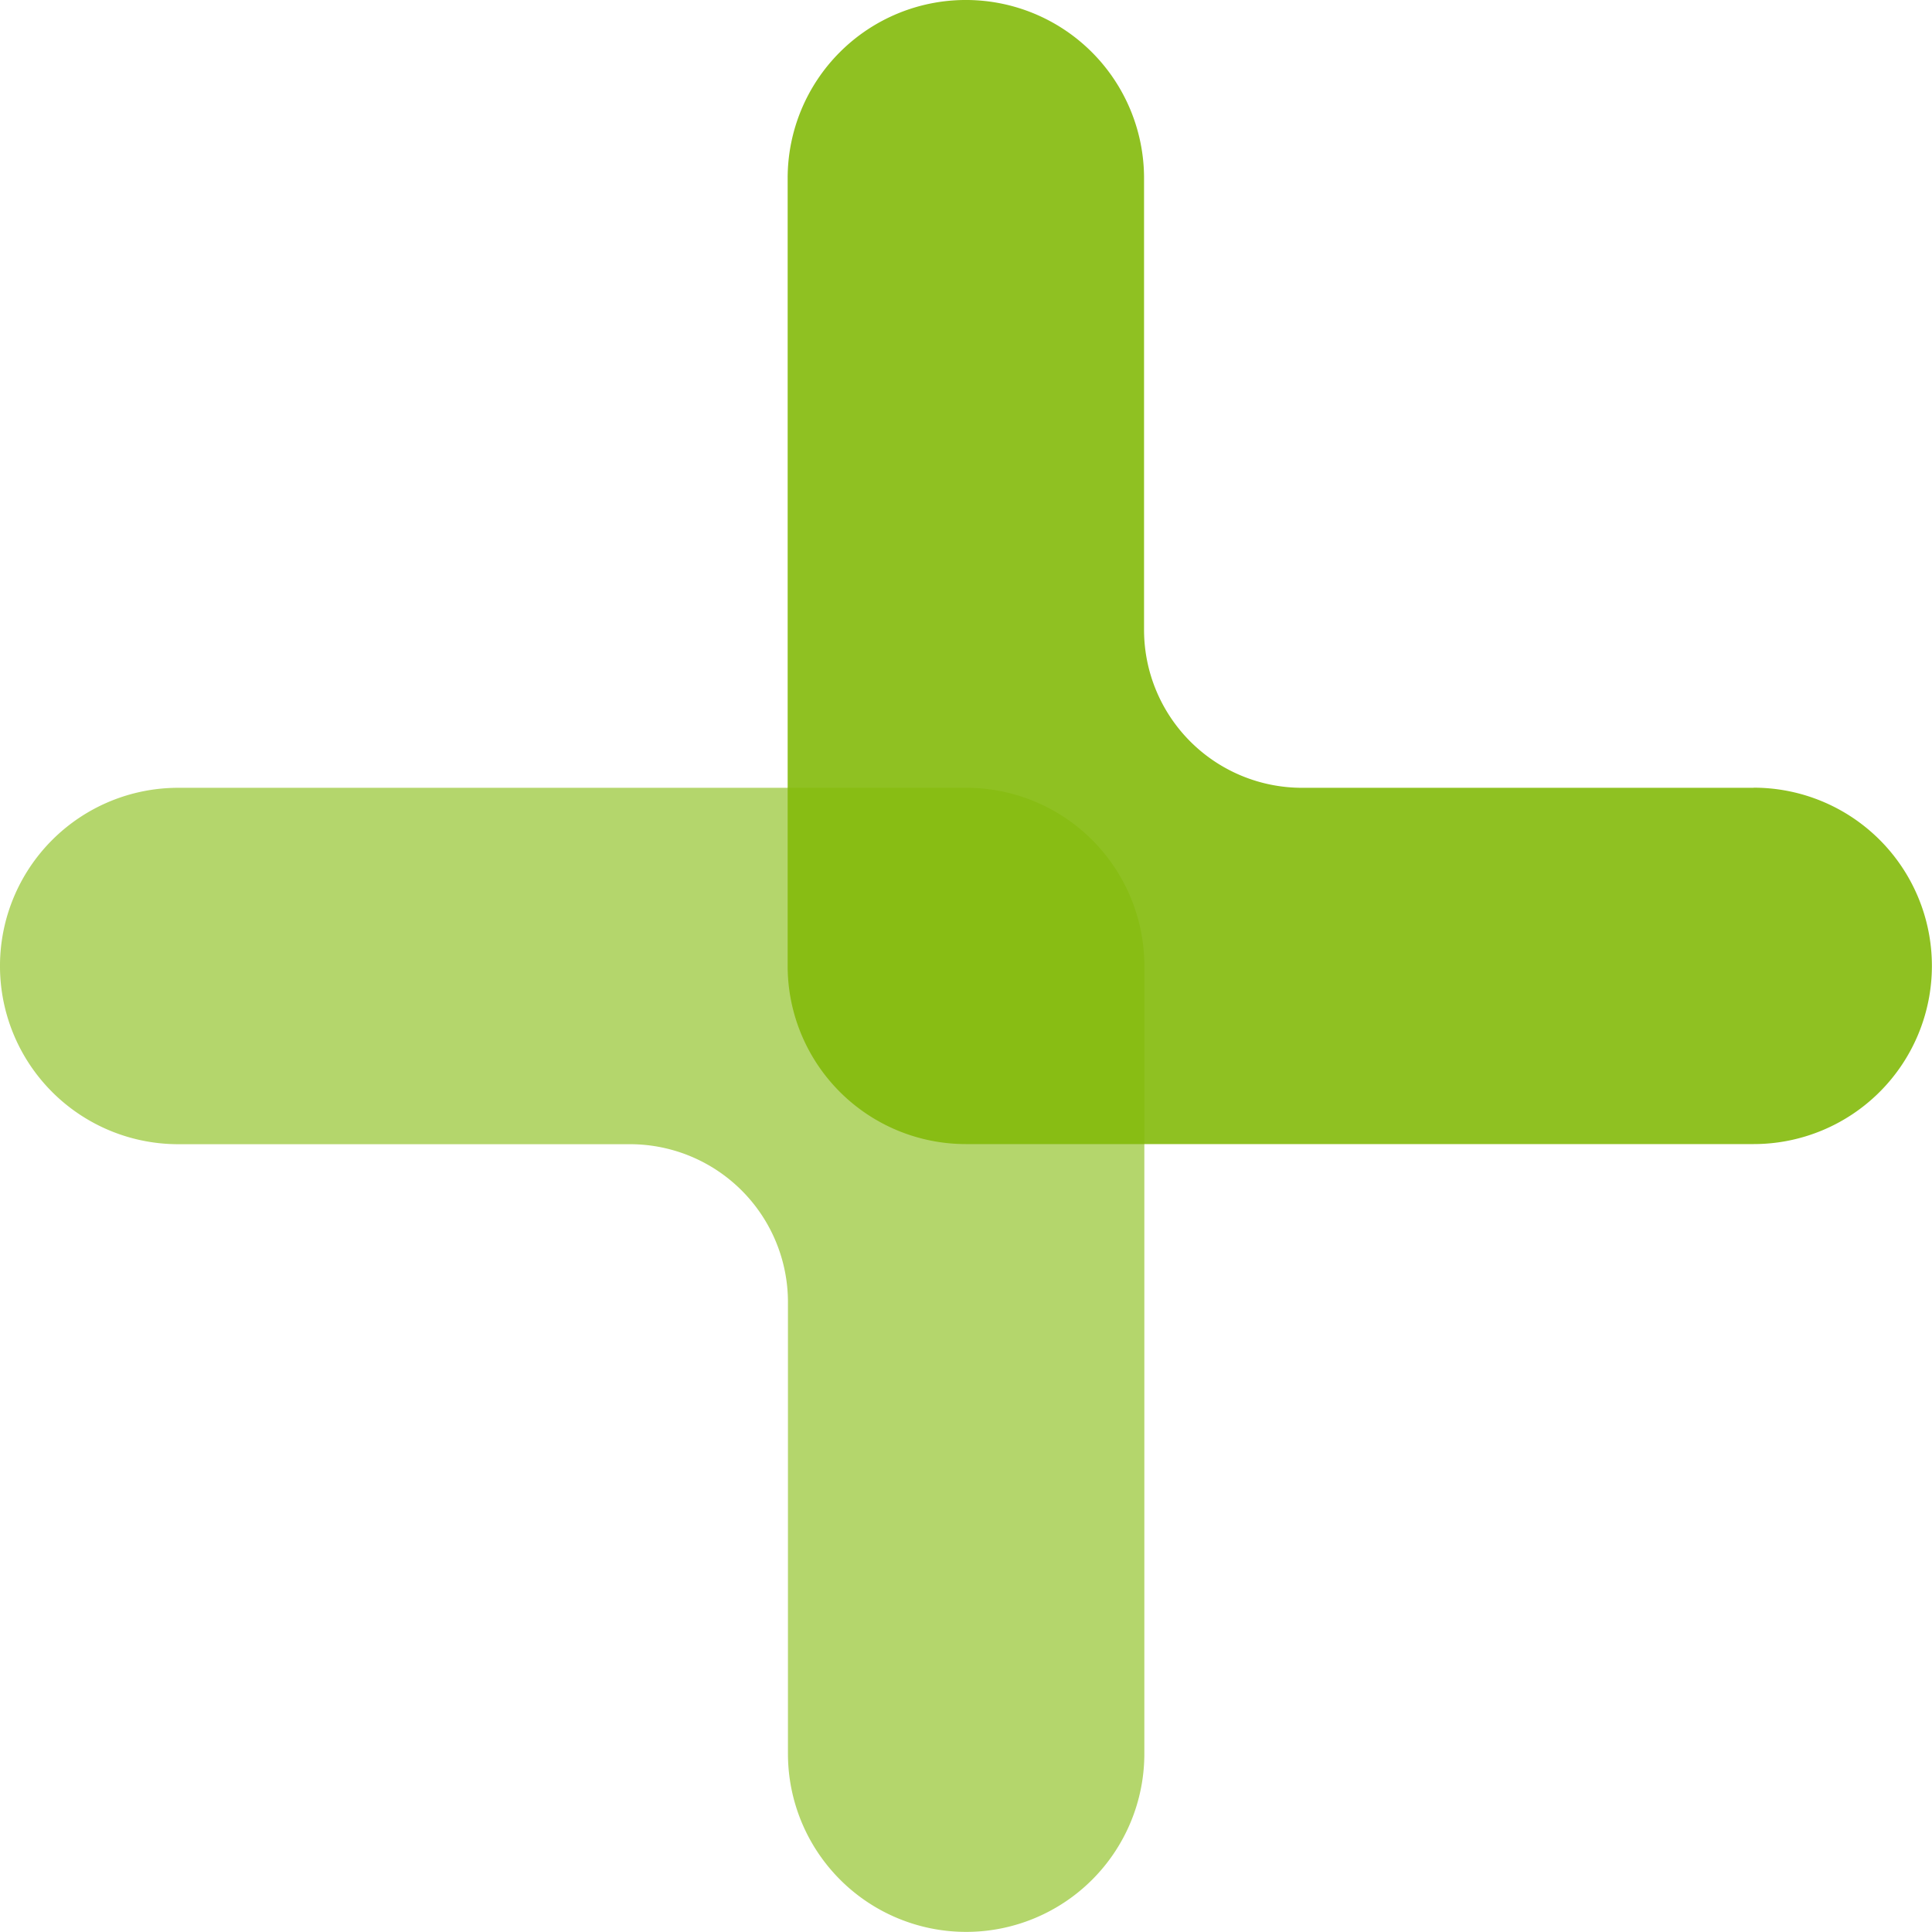 <svg data-name="Component 199 – 1" xmlns="http://www.w3.org/2000/svg" width="64.807" height="64.807"
     viewBox="0 0 64.807 64.807">
    <path data-name="Path 6586"
          d="M687.977 53.955h15.154a5.3 5.3 0 0 1 5.3 5.3V74.4a5.977 5.977 0 0 0 11.955 0V47.977A5.977 5.977 0 0 0 714.4 42h-26.423a5.977 5.977 0 1 0 0 11.955z"
          transform="translate(-682 -15.574)" style="opacity:.6;fill:#83ba0b;fill-rule:evenodd"/>
    <path data-name="Path 6587"
          d="M756.4 26.426h-15.15a5.3 5.3 0 0 1-5.3-5.3V5.977a5.977 5.977 0 0 0-11.955 0V32.4a5.978 5.978 0 0 0 5.978 5.977H756.4a5.977 5.977 0 0 0 0-11.955z"
          transform="translate(-697.574)" style="opacity:.902;fill:#83ba0b;fill-rule:evenodd"/>
</svg>
